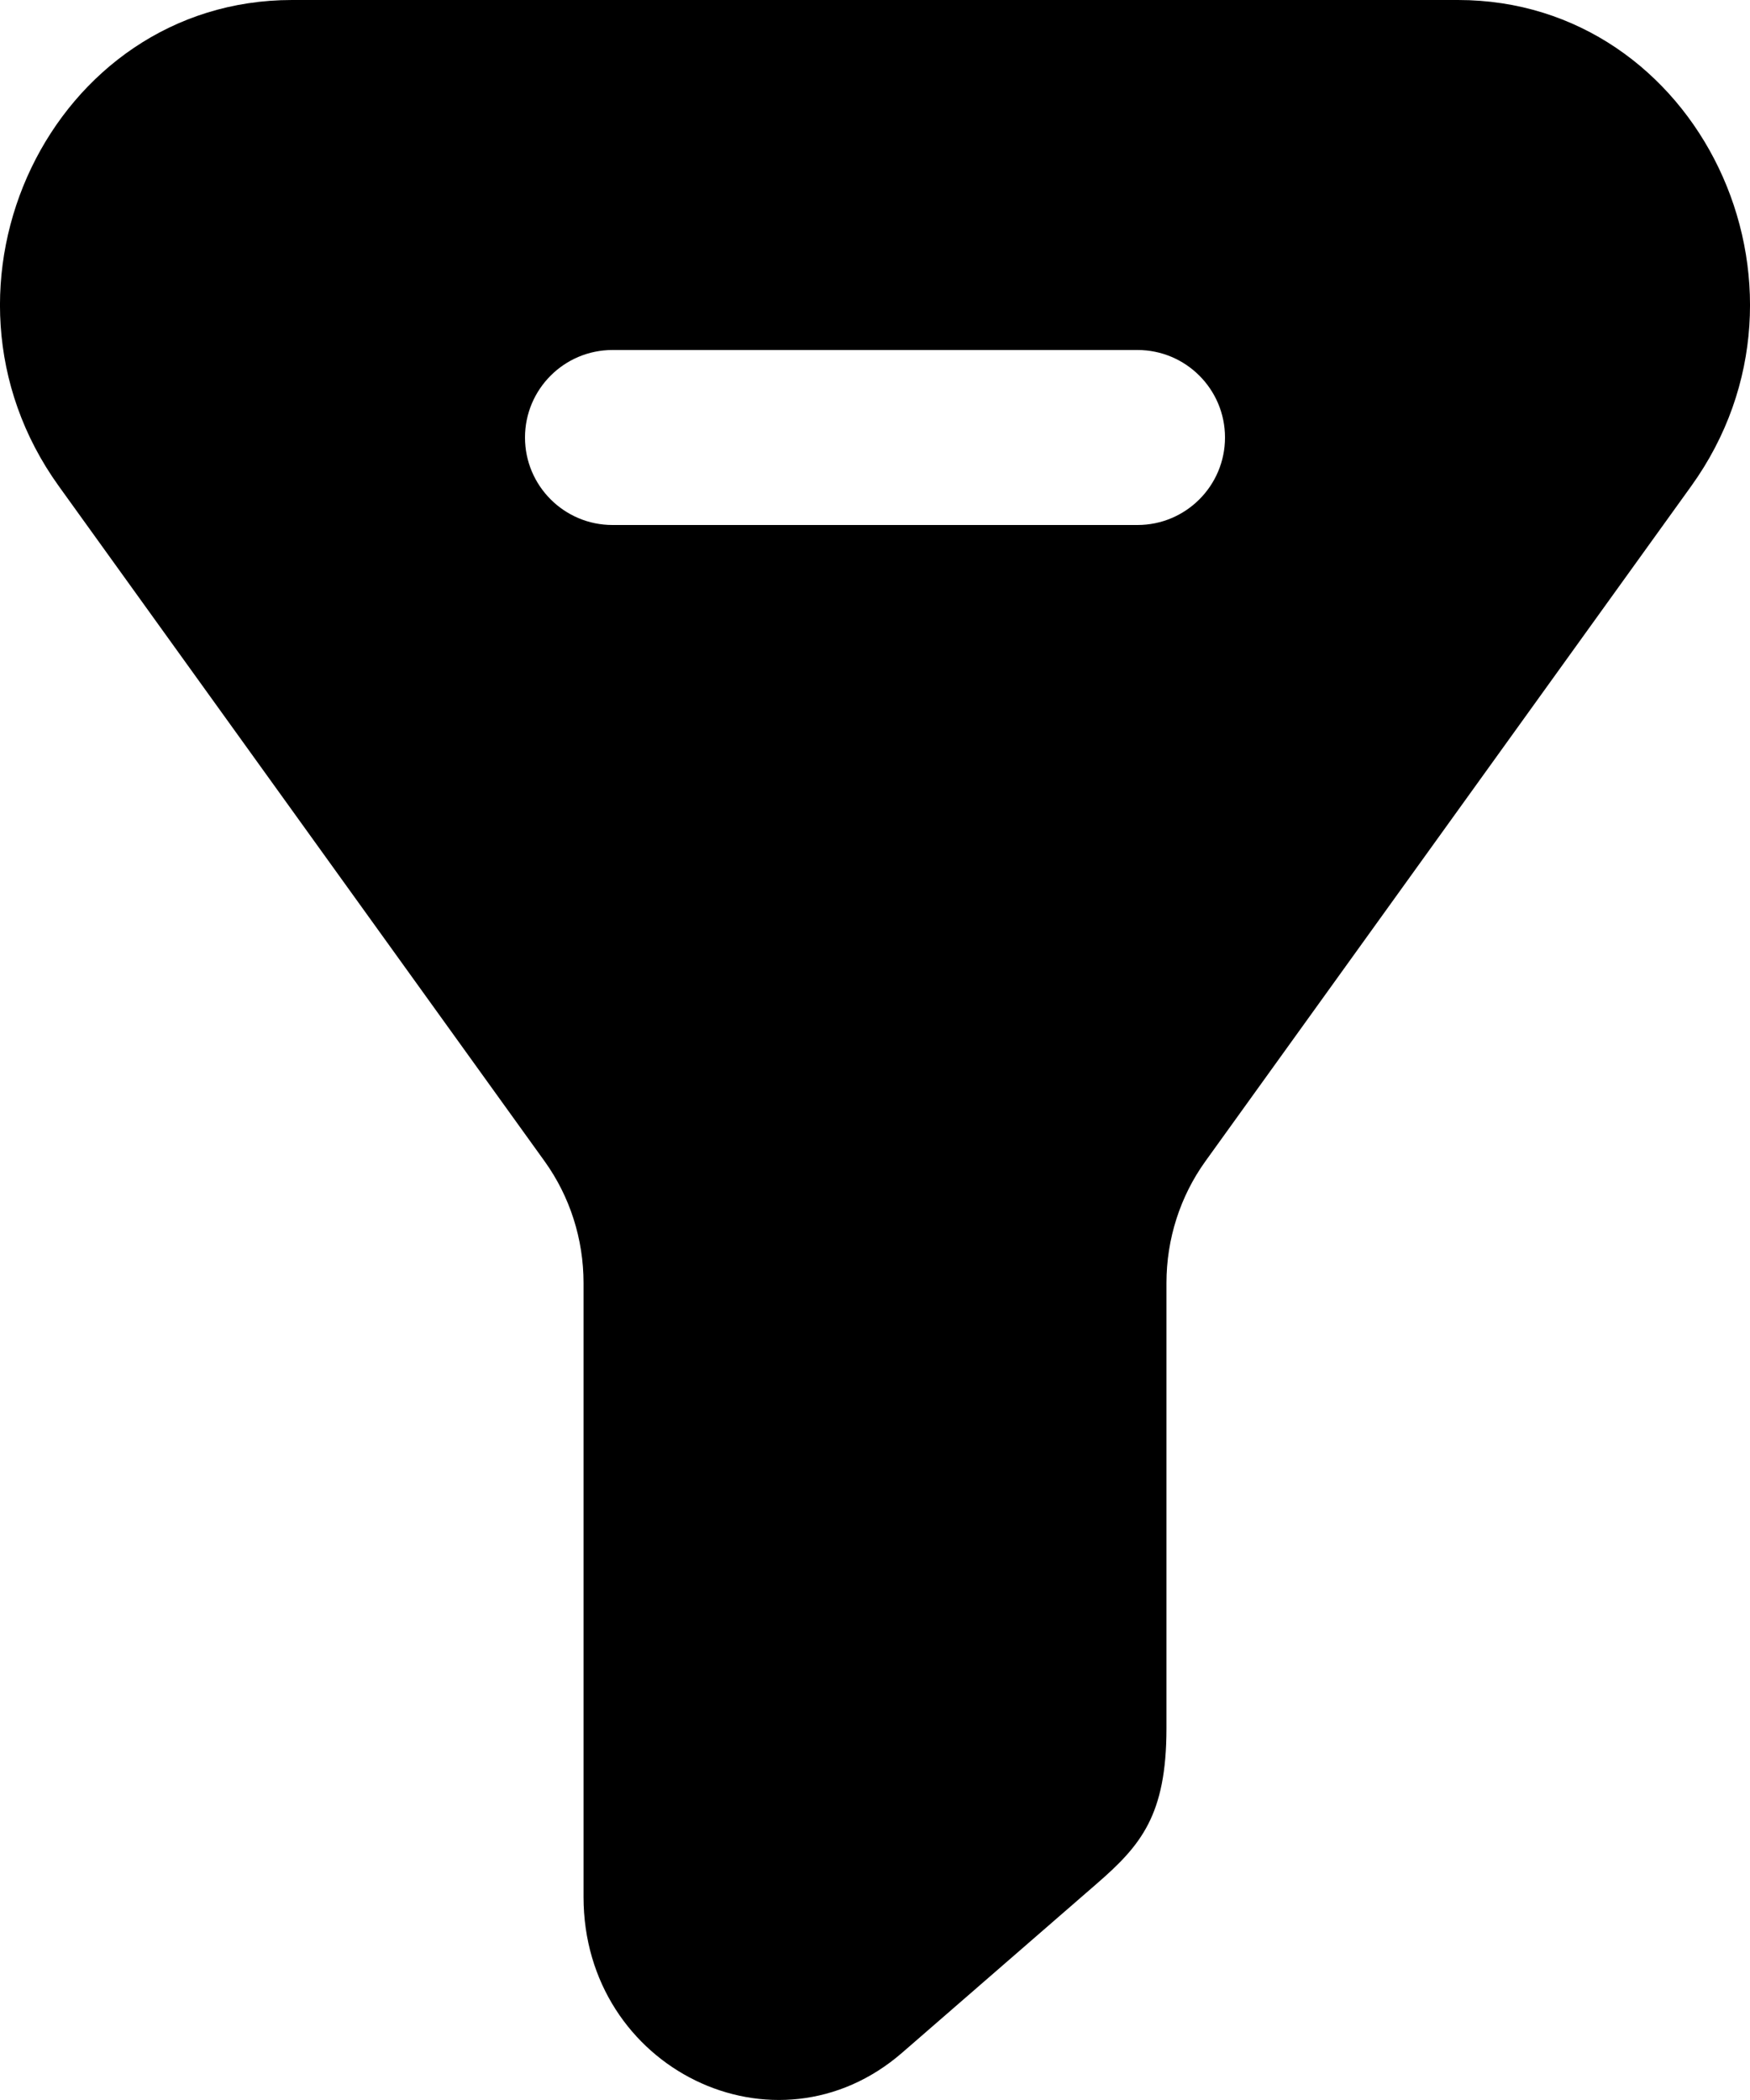 <svg width="20" height="24" viewBox="0 0 20 24" fill="none" xmlns="http://www.w3.org/2000/svg">
<path fill-rule="evenodd" clip-rule="evenodd" d="M3.337 0H16.663C19.408 0 20.975 3.267 19.328 5.556L13.775 13.273C13.487 13.674 13.331 14.161 13.331 14.662V19.751C13.331 20.746 13.039 21.09 12.532 21.53L10.311 23.459C8.865 24.715 6.669 23.643 6.669 21.68V14.662C6.669 14.161 6.513 13.674 6.225 13.273L0.672 5.556C-0.975 3.267 0.592 0 3.337 0ZM7 4C6.448 4 6 4.448 6 5C6 5.552 6.448 6 7 6H13C13.552 6 14 5.552 14 5C14 4.448 13.552 4 13 4H7Z" fill="black"/>
</svg>
